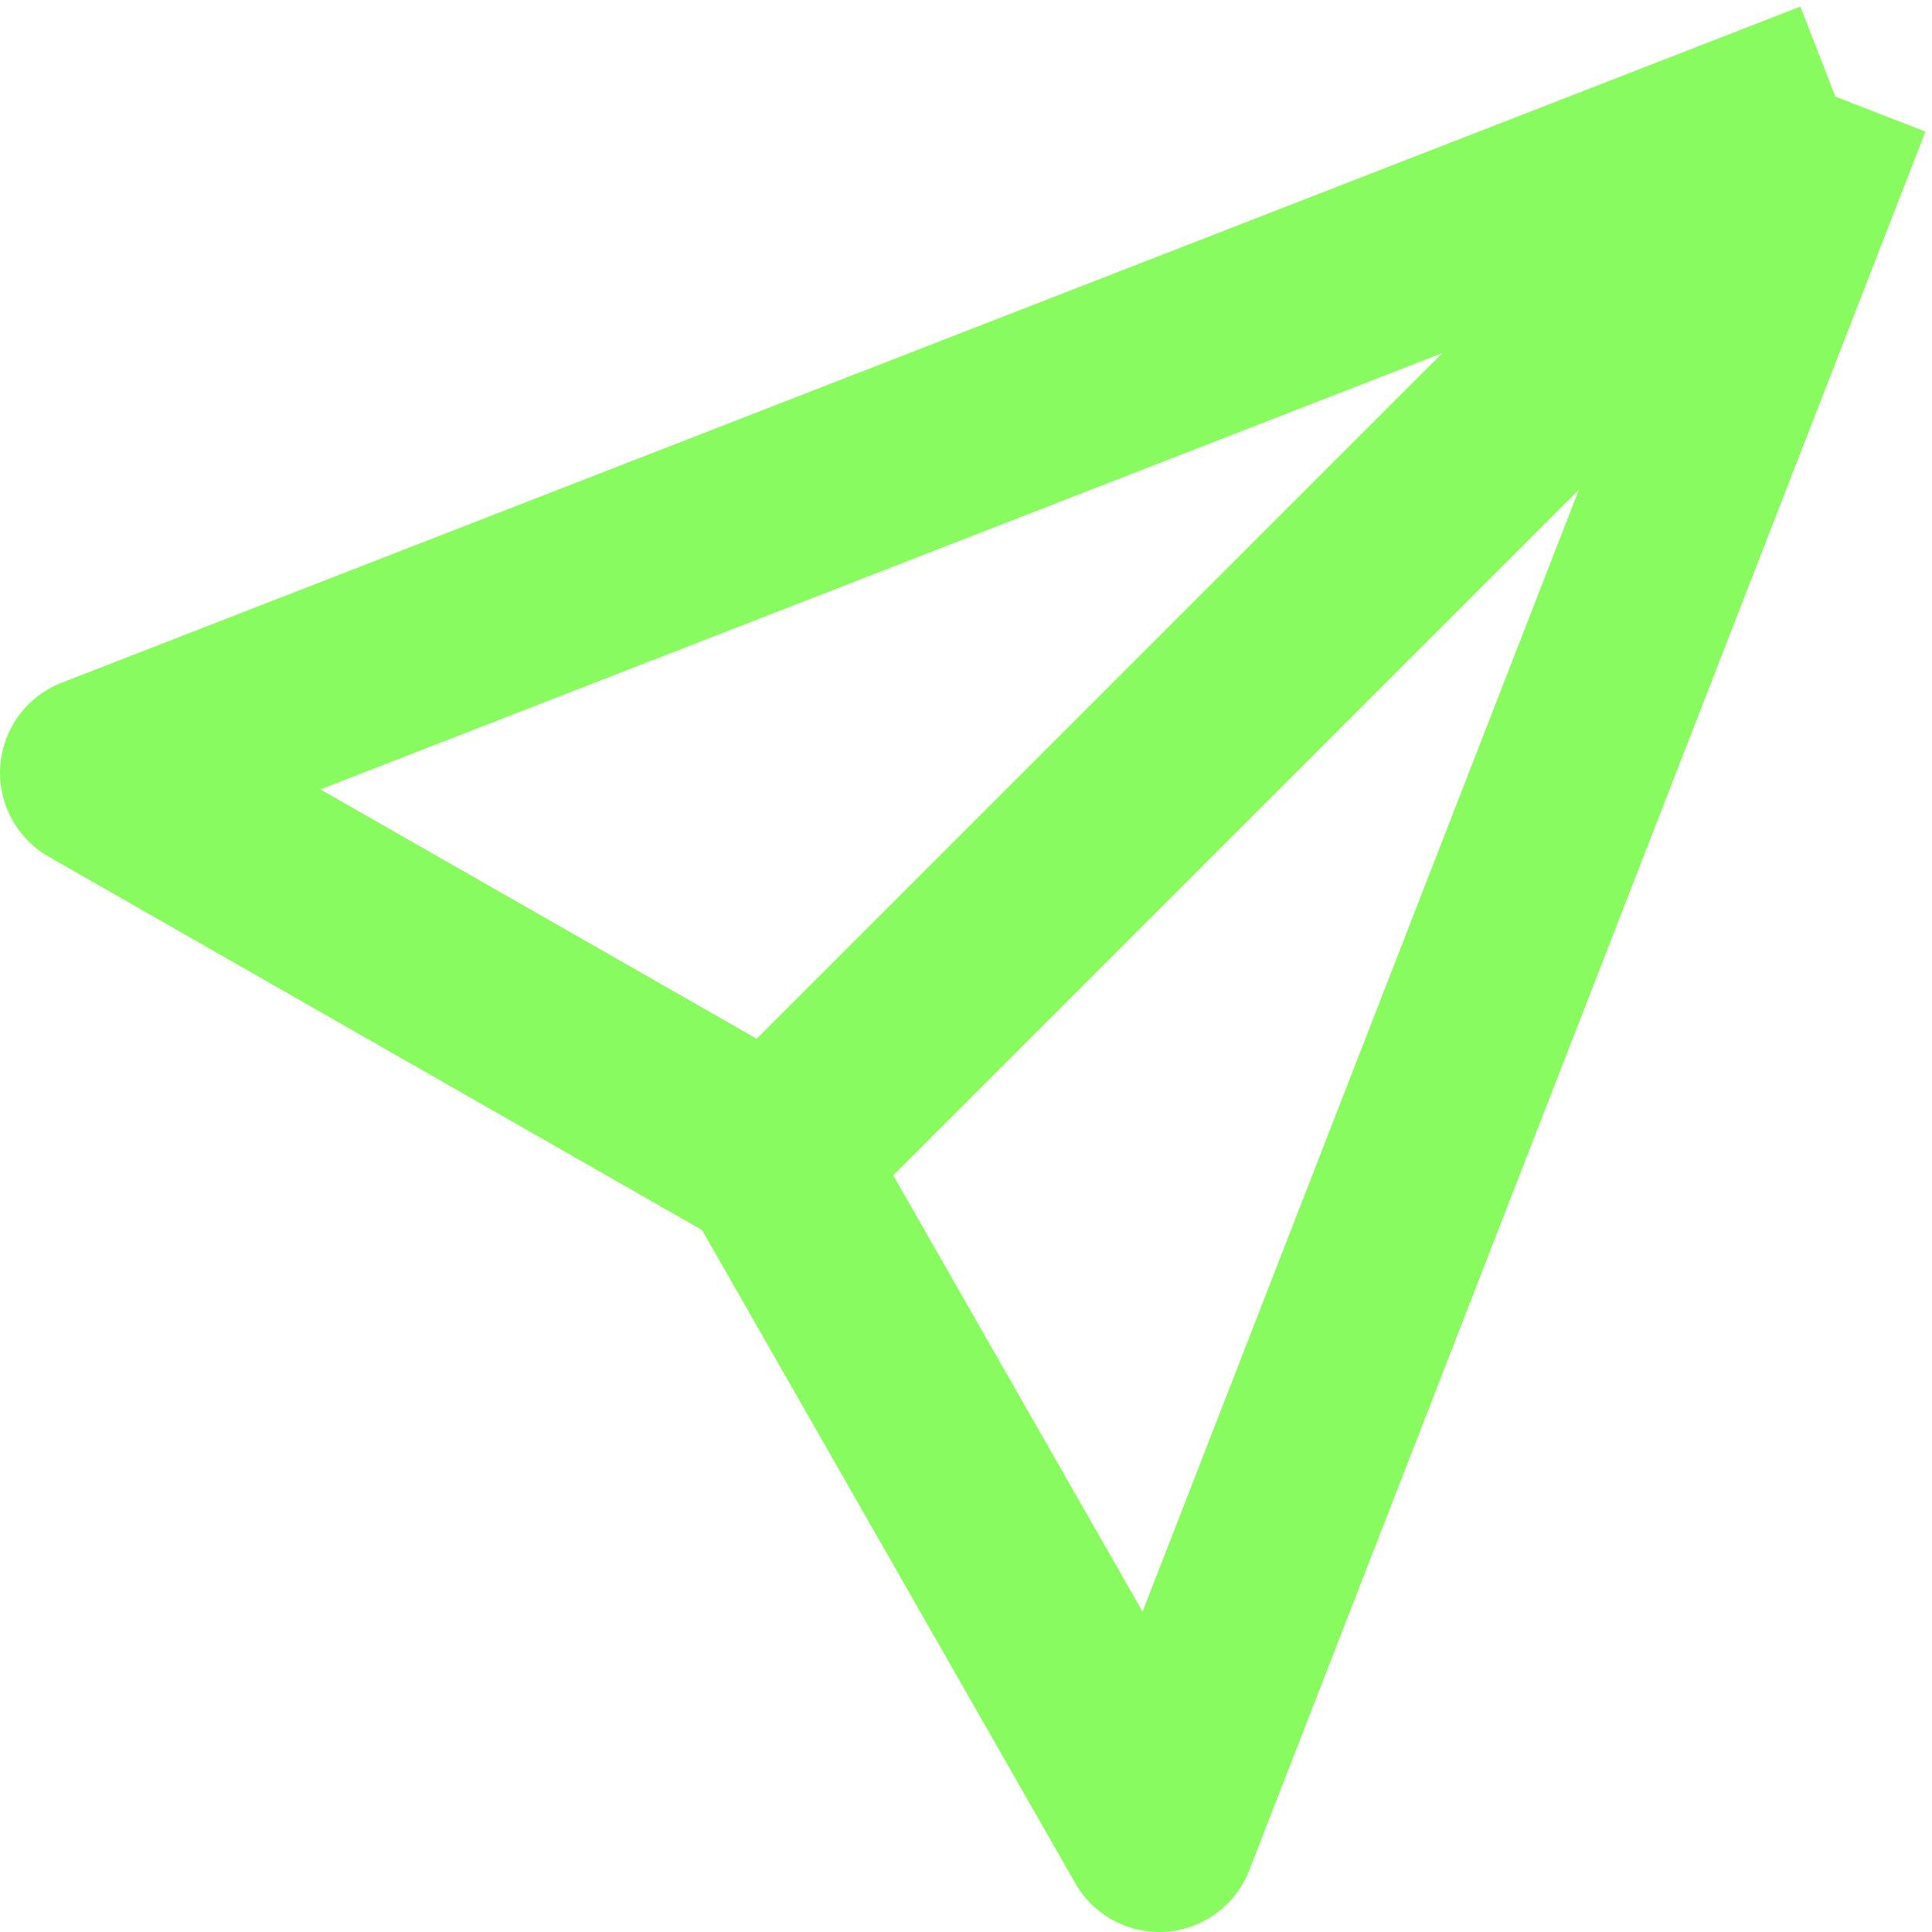 <svg width="20" height="20" viewBox="0 0 20 20" fill="none" xmlns="http://www.w3.org/2000/svg">
<path d="M8 12L12 19L19 1M8 12L1 8L19 1M8 12L19 1" stroke="#88FC5F" stroke-width="2" stroke-linejoin="round"/>
</svg>
